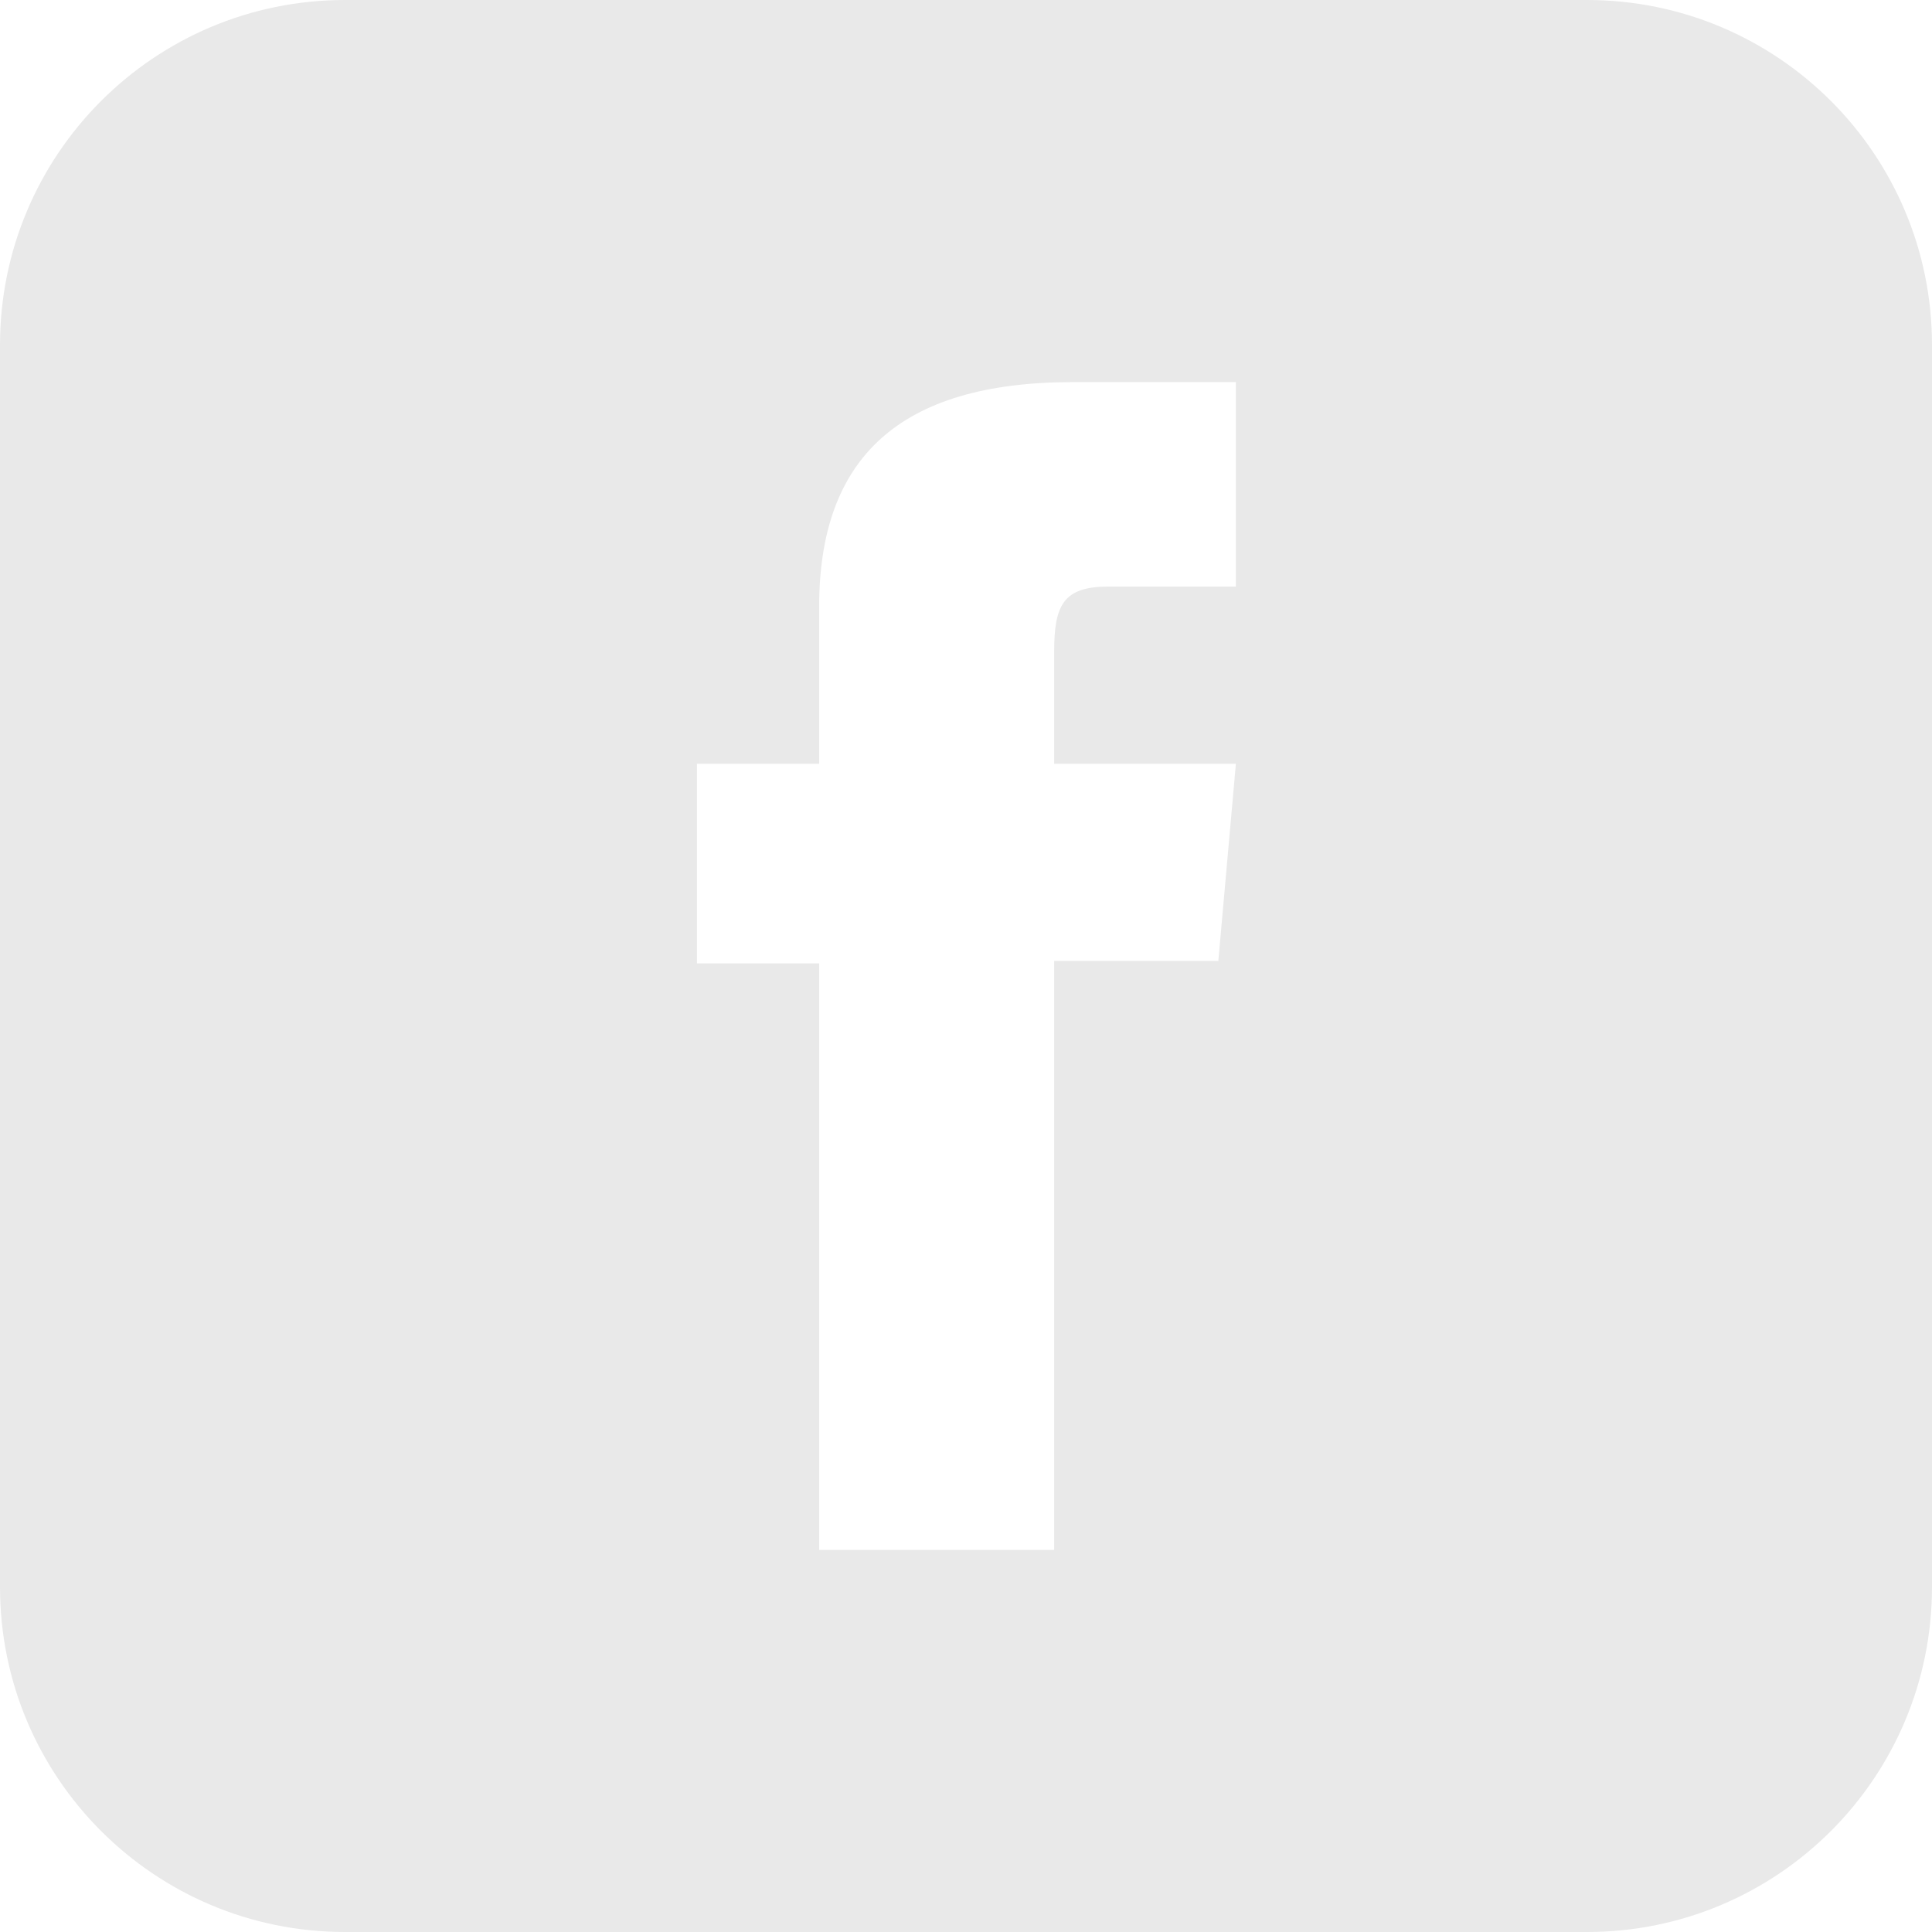 <svg width="36" height="36" viewBox="0 0 36 36" fill="none" xmlns="http://www.w3.org/2000/svg">
<g clip-path="url(#clip0_106764_32010)">
<path d="M29.571 0H6.429C2.877 0 0 2.877 0 6.429V29.571C0 33.123 2.877 36 6.429 36H29.571C33.123 36 36 33.123 36 29.571V6.429C36 2.877 33.123 0 29.571 0ZM23.021 10.93H20.653C19.818 10.93 19.643 11.271 19.643 12.137V14.232H23.029L22.702 17.905H19.643V28.881H15.264V17.951H12.987V14.232H15.264V11.302C15.264 8.554 16.736 7.12 19.992 7.12H23.029V10.93H23.021Z" fill="#E9E9E9"/>
</g>
<defs>
<clipPath id="clip0_106764_32010">
<rect width="36" height="36" fill="white"/>
</clipPath>
</defs>
</svg>
